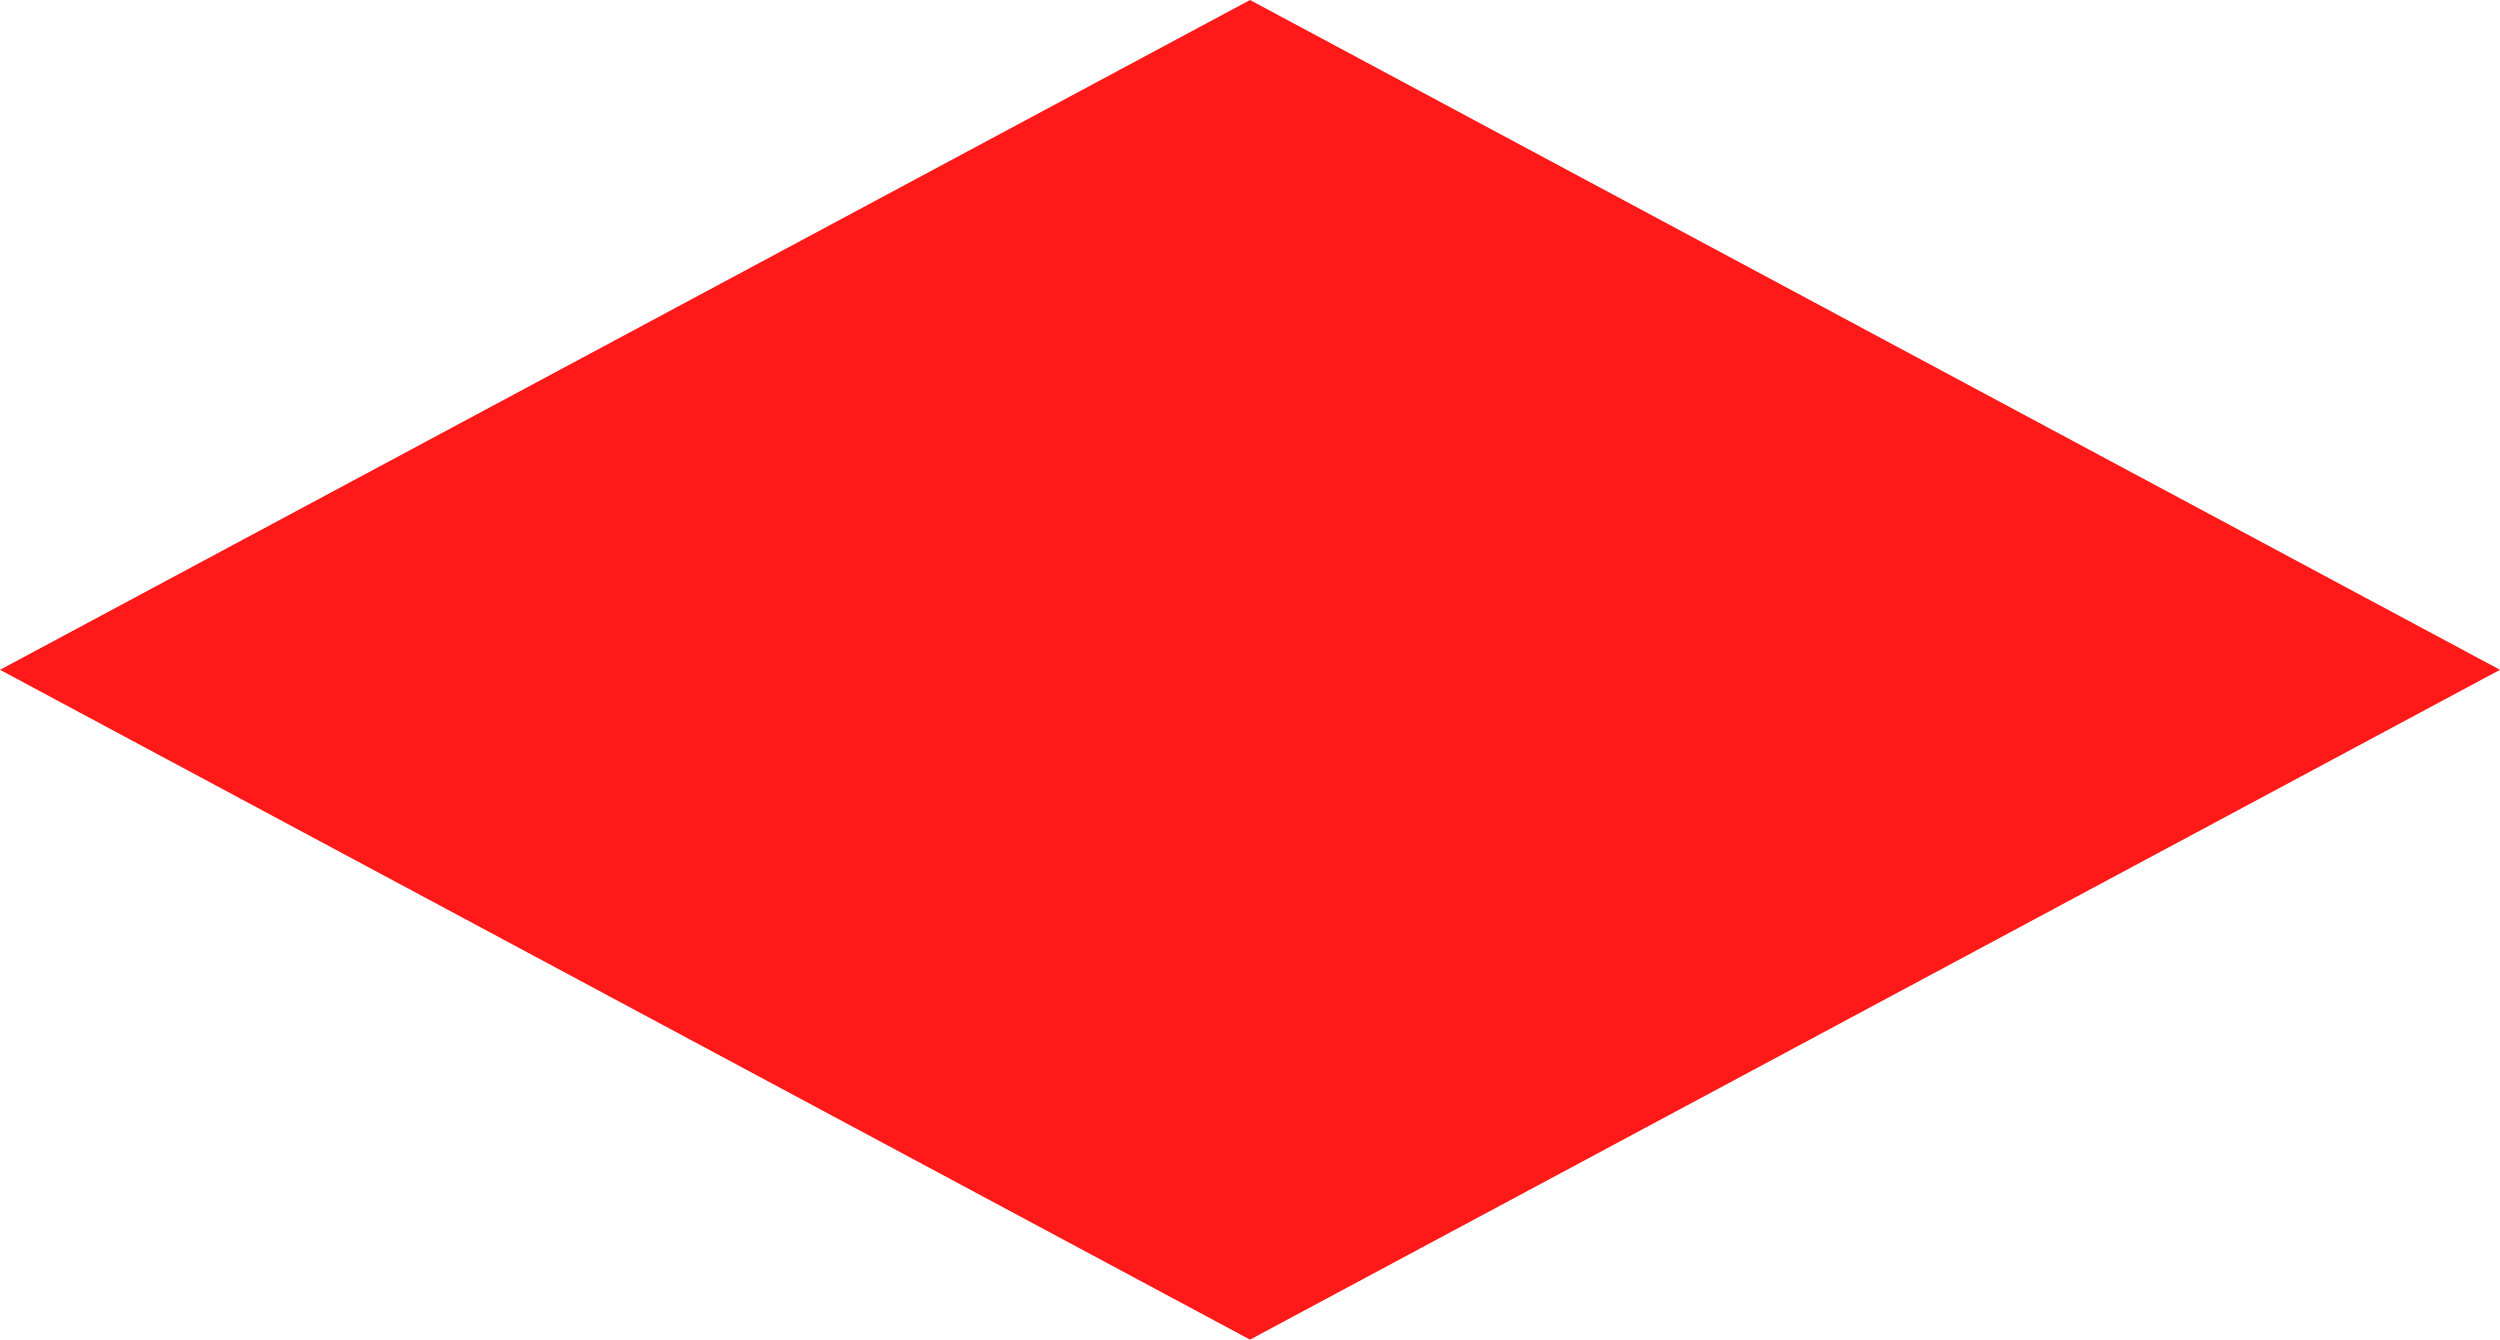 <?xml version="1.0" encoding="utf-8"?>
<!-- Generator: Adobe Illustrator 25.3.1, SVG Export Plug-In . SVG Version: 6.00 Build 0)  -->
<svg version="1.1" id="Layer_1" xmlns="http://www.w3.org/2000/svg" xmlns:xlink="http://www.w3.org/1999/xlink" x="0px" y="0px"
	 viewBox="0 0 265 142" style="enable-background:new 0 0 265 142;" xml:space="preserve">
<style type="text/css">
	.st0{opacity:0.9;fill:#FF0101;enable-background:new    ;}
</style>
<path class="st0" d="M0,71L132.5,0L265,71l-132.5,71L0,71z"/>
</svg>
